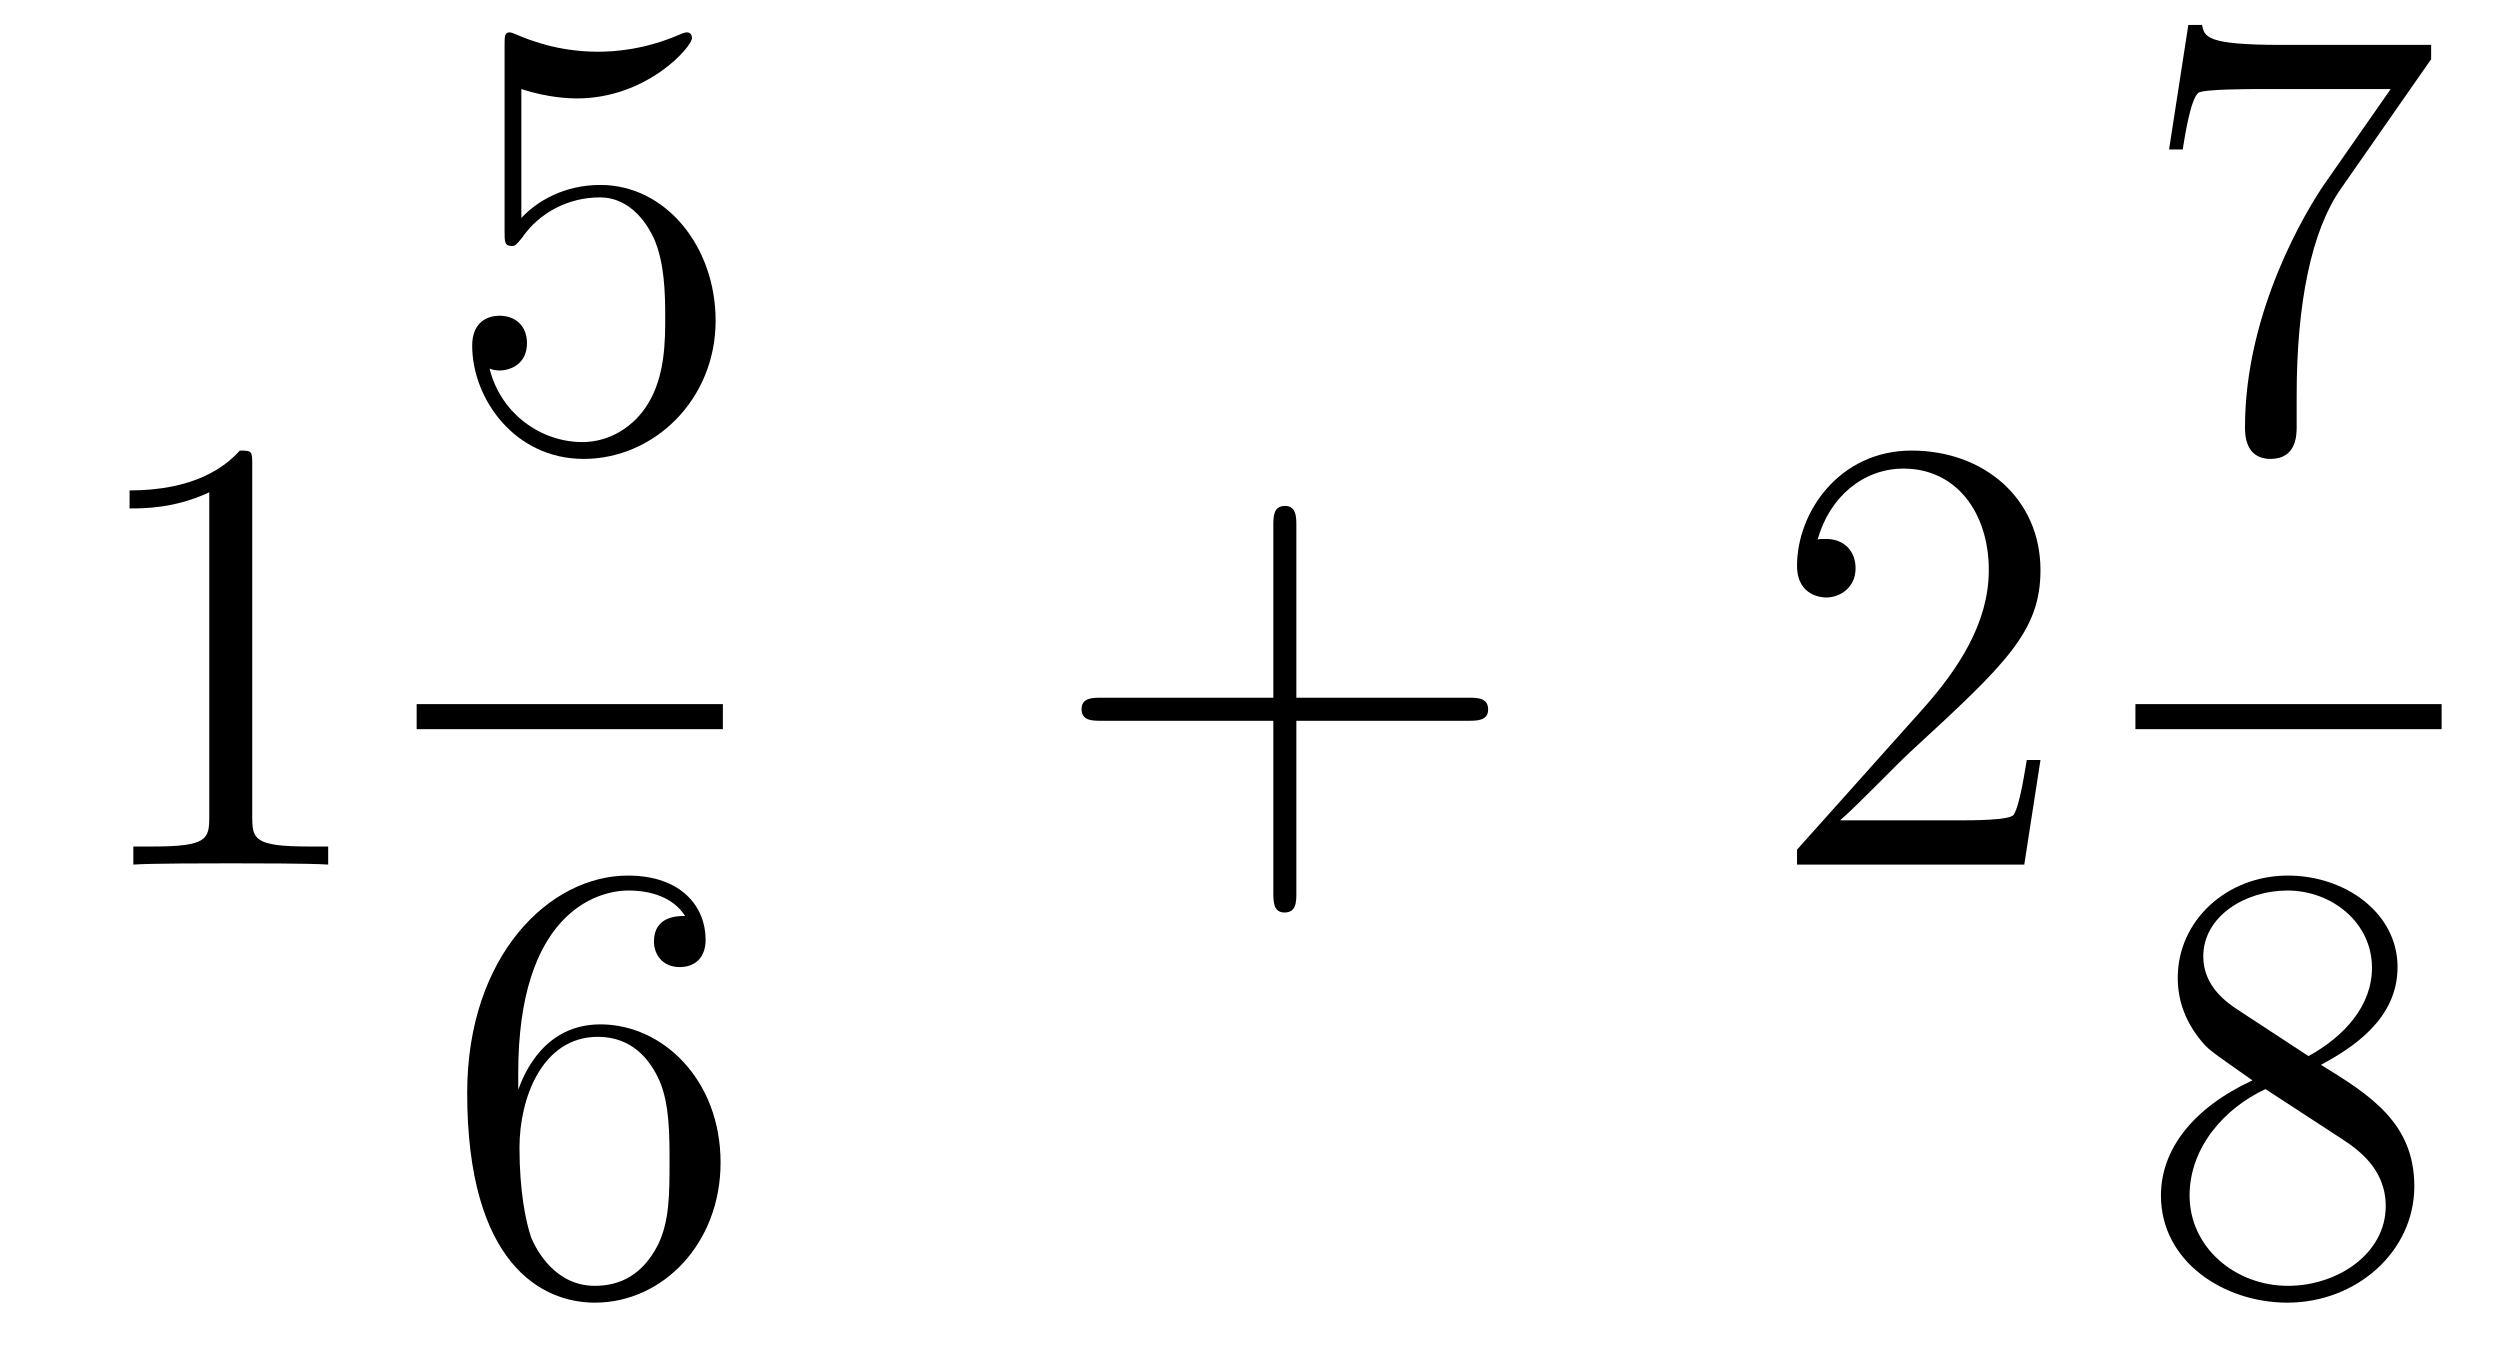 <?xml version='1.0'?>
<!-- This file was generated by dvisvgm 1.14.1 -->
<svg height='26pt' version='1.1' viewBox='0 -26 48 26' width='48pt' xmlns='http://www.w3.org/2000/svg' xmlns:xlink='http://www.w3.org/1999/xlink'>
<g id='page1'>
<g transform='matrix(1 0 0 1 -127 641)'>
<path d='M131.843 -658.062C131.843 -658.338 131.843 -658.349 131.604 -658.349C131.317 -658.027 130.719 -657.584 129.488 -657.584V-657.238C129.763 -657.238 130.36 -657.238 131.018 -657.548V-651.32C131.018 -650.89 130.982 -650.747 129.93 -650.747H129.56V-650.4C129.882 -650.424 131.042 -650.424 131.436 -650.424C131.831 -650.424 132.978 -650.424 133.301 -650.4V-650.747H132.931C131.879 -650.747 131.843 -650.89 131.843 -651.32V-658.062Z' fill-rule='evenodd'/>
<path d='M137.01 -665.29C137.524 -665.122 137.943 -665.11 138.074 -665.11C139.425 -665.11 140.286 -666.102 140.286 -666.27C140.286 -666.318 140.262 -666.378 140.19 -666.378C140.166 -666.378 140.142 -666.378 140.034 -666.33C139.365 -666.043 138.791 -666.007 138.481 -666.007C137.692 -666.007 137.13 -666.246 136.902 -666.342C136.819 -666.378 136.795 -666.378 136.783 -666.378C136.688 -666.378 136.688 -666.306 136.688 -666.114V-662.564C136.688 -662.349 136.688 -662.277 136.831 -662.277C136.891 -662.277 136.902 -662.289 137.022 -662.433C137.357 -662.923 137.919 -663.21 138.516 -663.21C139.15 -663.21 139.461 -662.624 139.556 -662.421C139.76 -661.954 139.772 -661.369 139.772 -660.914C139.772 -660.46 139.772 -659.779 139.437 -659.241C139.174 -658.811 138.708 -658.512 138.182 -658.512C137.393 -658.512 136.616 -659.05 136.4 -659.922C136.46 -659.898 136.532 -659.887 136.592 -659.887C136.795 -659.887 137.118 -660.006 137.118 -660.412C137.118 -660.747 136.891 -660.938 136.592 -660.938C136.377 -660.938 136.066 -660.831 136.066 -660.365C136.066 -659.348 136.879 -658.189 138.206 -658.189C139.556 -658.189 140.74 -659.325 140.74 -660.843C140.74 -662.265 139.783 -663.449 138.528 -663.449C137.847 -663.449 137.321 -663.15 137.01 -662.815V-665.29Z' fill-rule='evenodd'/>
<path d='M135 -653H140.879V-653.481H135'/>
<path d='M136.95 -646.4C136.95 -649.424 138.421 -649.902 139.066 -649.902C139.497 -649.902 139.927 -649.771 140.154 -649.413C140.011 -649.413 139.556 -649.413 139.556 -648.922C139.556 -648.659 139.736 -648.432 140.047 -648.432C140.345 -648.432 140.548 -648.612 140.548 -648.958C140.548 -649.58 140.094 -650.189 139.054 -650.189C137.548 -650.189 135.97 -648.648 135.97 -646.017C135.97 -642.73 137.405 -641.989 138.421 -641.989C139.724 -641.989 140.835 -643.125 140.835 -644.679C140.835 -646.268 139.724 -647.332 138.528 -647.332C137.464 -647.332 137.07 -646.412 136.95 -646.077V-646.4ZM138.421 -642.312C137.667 -642.312 137.309 -642.981 137.201 -643.232C137.094 -643.543 136.974 -644.129 136.974 -644.966C136.974 -645.91 137.405 -647.093 138.481 -647.093C139.138 -647.093 139.485 -646.651 139.664 -646.245C139.855 -645.802 139.855 -645.205 139.855 -644.691C139.855 -644.081 139.855 -643.543 139.628 -643.089C139.329 -642.515 138.899 -642.312 138.421 -642.312Z' fill-rule='evenodd'/>
<path d='M151.89 -653.161H155.189C155.356 -653.161 155.572 -653.161 155.572 -653.377C155.572 -653.604 155.368 -653.604 155.189 -653.604H151.89V-656.903C151.89 -657.07 151.89 -657.286 151.674 -657.286C151.448 -657.286 151.448 -657.082 151.448 -656.903V-653.604H148.148C147.981 -653.604 147.766 -653.604 147.766 -653.388C147.766 -653.161 147.969 -653.161 148.148 -653.161H151.448V-649.862C151.448 -649.695 151.448 -649.48 151.662 -649.48C151.89 -649.48 151.89 -649.683 151.89 -649.862V-653.161Z' fill-rule='evenodd'/>
<path d='M166.177 -652.408H165.914C165.878 -652.205 165.783 -651.547 165.663 -651.356C165.579 -651.249 164.898 -651.249 164.539 -651.249H162.328C162.651 -651.524 163.38 -652.289 163.691 -652.576C165.507 -654.249 166.177 -654.871 166.177 -656.054C166.177 -657.429 165.089 -658.349 163.703 -658.349C162.316 -658.349 161.503 -657.166 161.503 -656.138C161.503 -655.528 162.029 -655.528 162.065 -655.528C162.316 -655.528 162.627 -655.707 162.627 -656.09C162.627 -656.425 162.399 -656.652 162.065 -656.652C161.957 -656.652 161.933 -656.652 161.898 -656.64C162.125 -657.453 162.77 -658.003 163.547 -658.003C164.563 -658.003 165.185 -657.154 165.185 -656.054C165.185 -655.038 164.599 -654.153 163.918 -653.388L161.503 -650.687V-650.4H165.866L166.177 -652.408Z' fill-rule='evenodd'/>
<path d='M173.678 -665.863V-666.138H170.797C169.351 -666.138 169.327 -666.294 169.279 -666.521H169.016L168.646 -664.13H168.908C168.944 -664.345 169.052 -665.087 169.208 -665.218C169.303 -665.29 170.2 -665.29 170.367 -665.29H172.901L171.634 -663.473C171.311 -663.007 170.104 -661.046 170.104 -658.799C170.104 -658.667 170.104 -658.189 170.594 -658.189C171.096 -658.189 171.096 -658.655 171.096 -658.811V-659.408C171.096 -661.189 171.383 -662.576 171.945 -663.377L173.678 -665.863Z' fill-rule='evenodd'/>
<path d='M168 -653H173.879V-653.481H168'/>
<path d='M171.562 -646.555C172.16 -646.878 173.033 -647.428 173.033 -648.432C173.033 -649.472 172.028 -650.189 170.929 -650.189C169.745 -650.189 168.813 -649.317 168.813 -648.229C168.813 -647.823 168.933 -647.416 169.267 -647.01C169.399 -646.854 169.411 -646.842 170.247 -646.257C169.088 -645.719 168.49 -644.918 168.49 -644.045C168.49 -642.778 169.698 -641.989 170.917 -641.989C172.244 -641.989 173.355 -642.969 173.355 -644.224C173.355 -645.444 172.495 -645.982 171.562 -646.555ZM169.937 -647.631C169.781 -647.739 169.303 -648.05 169.303 -648.635C169.303 -649.413 170.116 -649.902 170.917 -649.902C171.777 -649.902 172.542 -649.281 172.542 -648.42C172.542 -647.691 172.017 -647.105 171.323 -646.723L169.937 -647.631ZM170.498 -646.089L171.945 -645.145C172.256 -644.942 172.806 -644.571 172.806 -643.842C172.806 -642.933 171.885 -642.312 170.929 -642.312C169.913 -642.312 169.04 -643.053 169.04 -644.045C169.04 -644.977 169.721 -645.731 170.498 -646.089Z' fill-rule='evenodd'/>
</g>
</g>
</svg>
